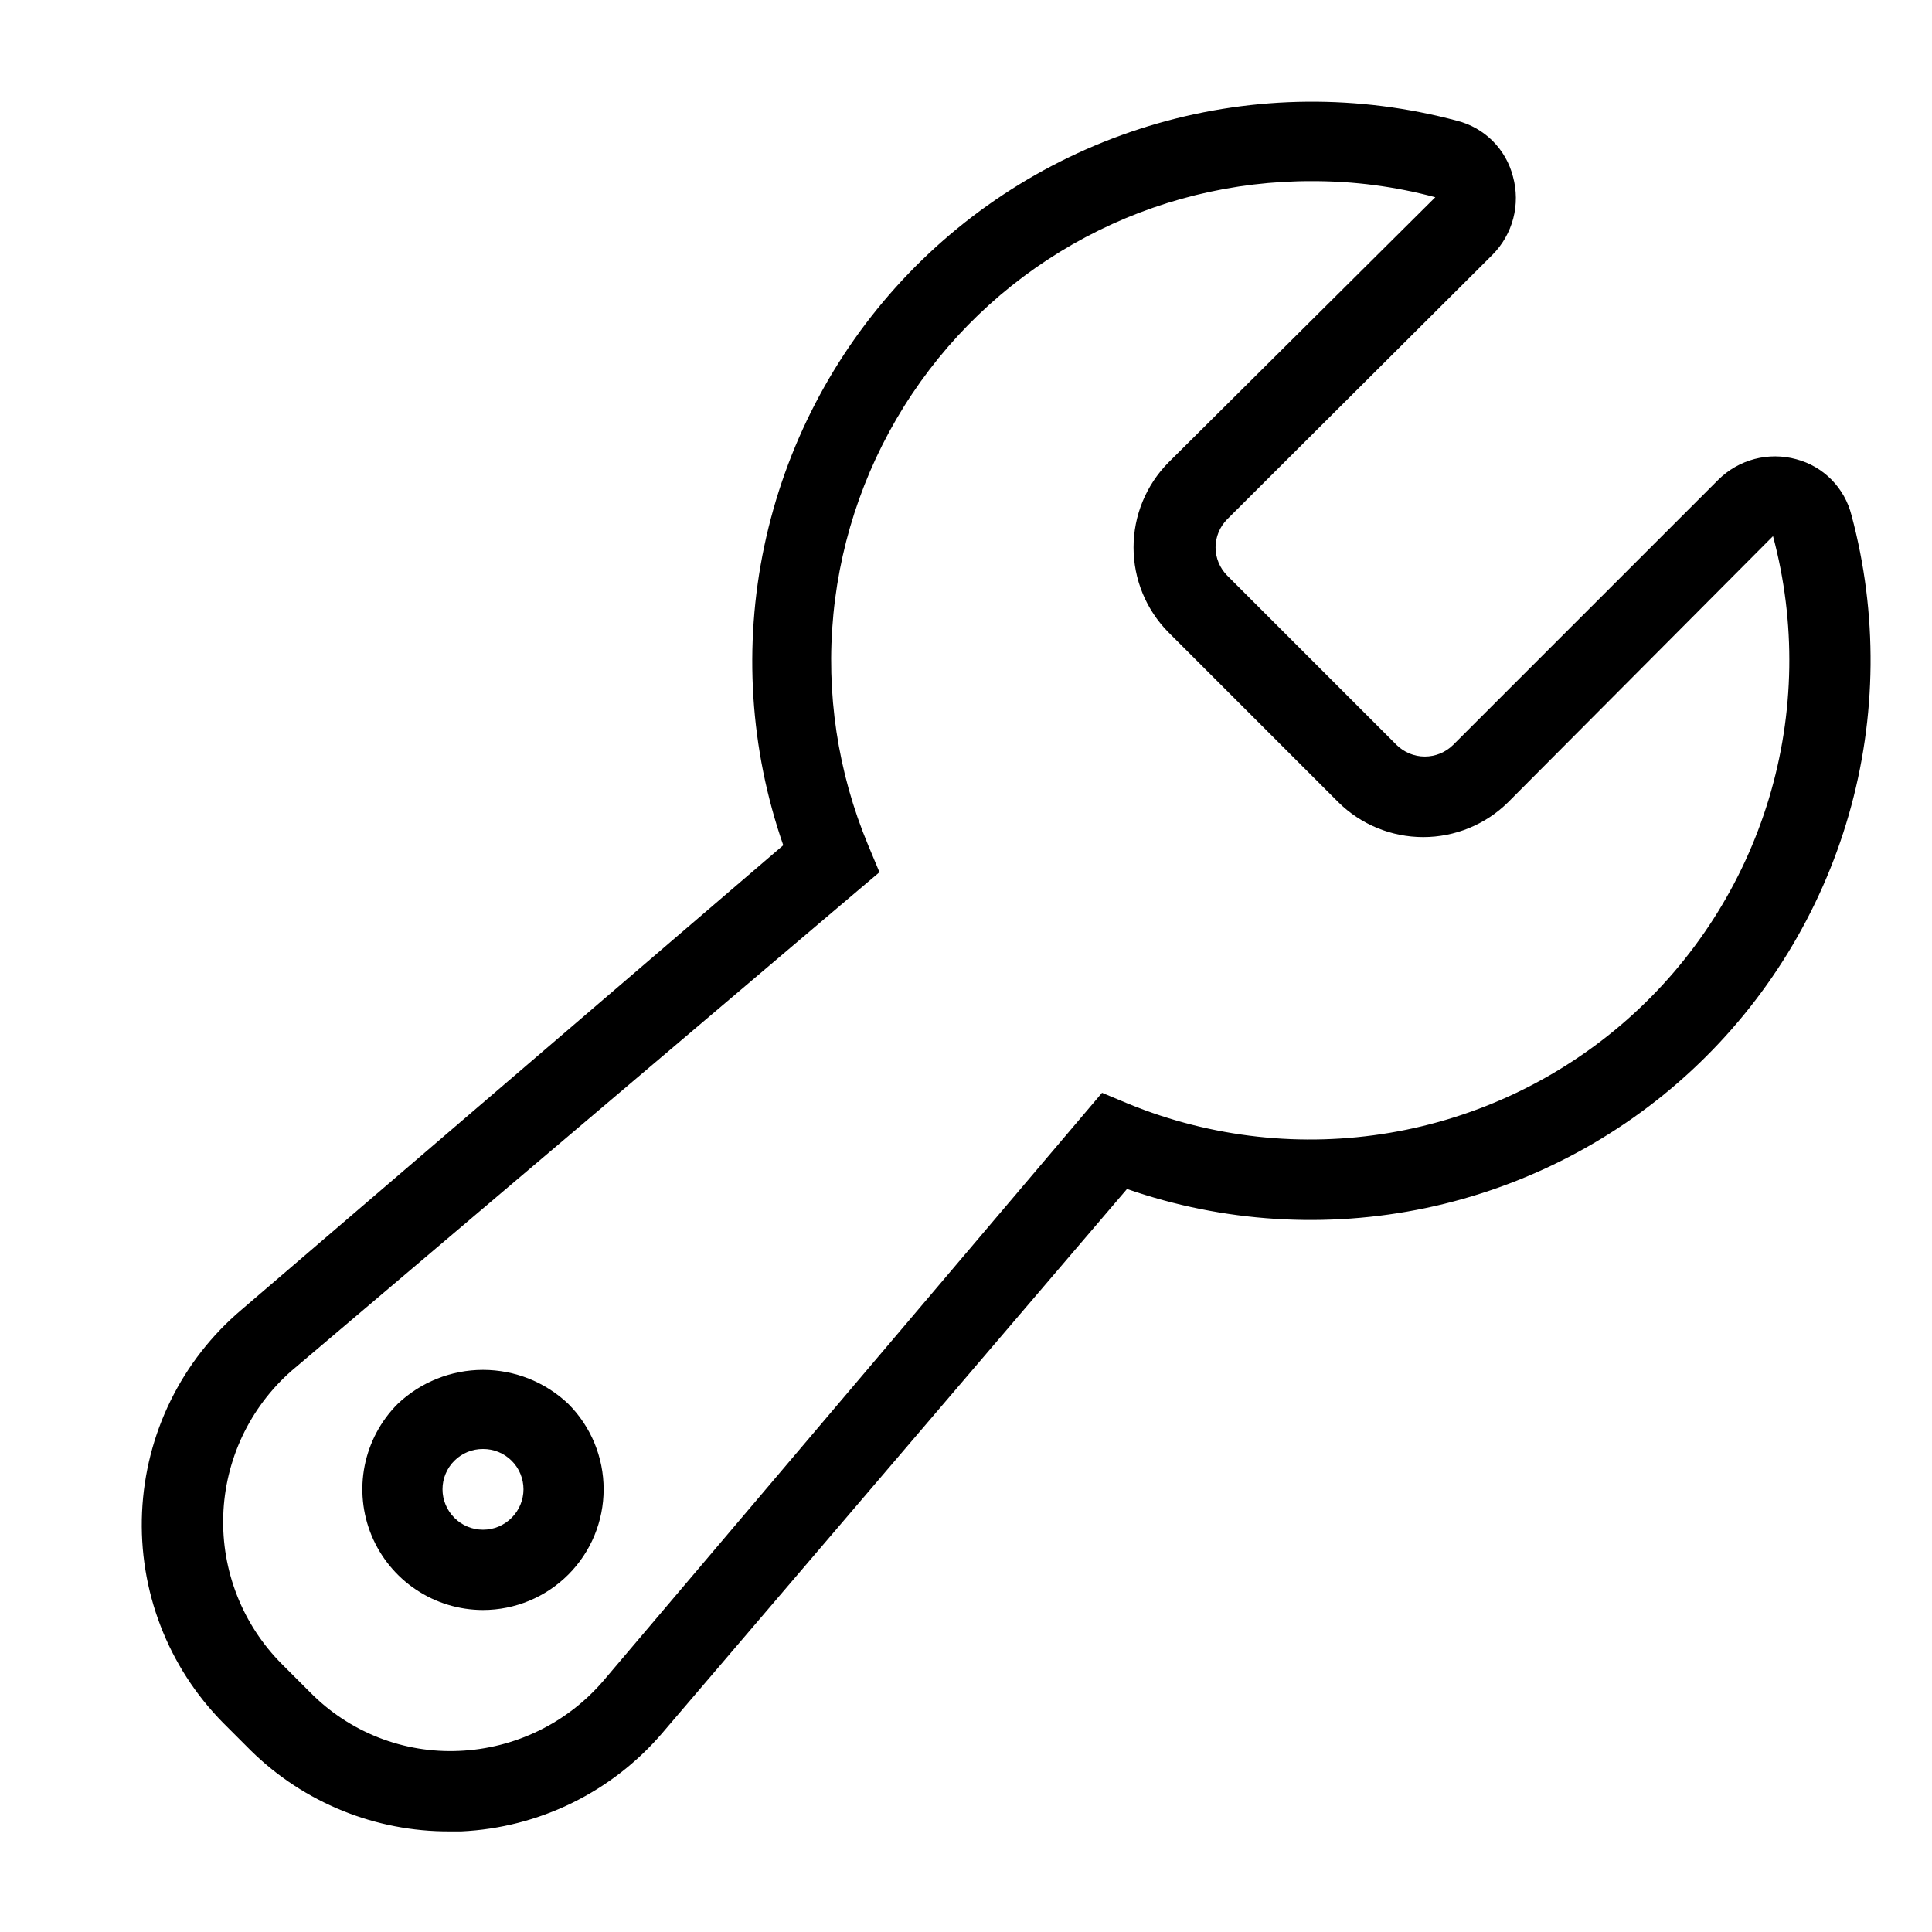 <svg width="72" height="72" viewBox="0 0 72 72" fill="none" xmlns="http://www.w3.org/2000/svg">
<path d="M18 60C17.11 59.999 16.241 59.735 15.502 59.24C14.763 58.746 14.187 58.043 13.846 57.221C13.506 56.4 13.417 55.495 13.59 54.623C13.764 53.751 14.191 52.949 14.82 52.32C15.678 51.505 16.817 51.051 18 51.051C19.183 51.051 20.322 51.505 21.18 52.32C22.023 53.164 22.496 54.307 22.496 55.5C22.496 56.692 22.023 57.836 21.18 58.68C20.337 59.524 19.193 59.999 18 60V60ZM18 54C17.802 53.999 17.607 54.036 17.424 54.111C17.241 54.186 17.075 54.296 16.935 54.435C16.794 54.574 16.683 54.74 16.607 54.923C16.53 55.106 16.491 55.302 16.491 55.5C16.491 55.698 16.53 55.894 16.607 56.077C16.683 56.26 16.794 56.425 16.935 56.565C17.074 56.705 17.24 56.817 17.423 56.893C17.606 56.969 17.802 57.008 18 57.008C18.198 57.008 18.394 56.969 18.577 56.893C18.76 56.817 18.925 56.705 19.065 56.565C19.206 56.425 19.317 56.26 19.393 56.077C19.469 55.894 19.509 55.698 19.509 55.5C19.509 55.302 19.469 55.106 19.393 54.923C19.317 54.74 19.206 54.574 19.065 54.435C18.925 54.296 18.759 54.186 18.576 54.111C18.393 54.036 18.197 53.999 18 54Z" fill="black"/>
<path d="M16.755 68.25C13.991 68.262 11.334 67.184 9.36 65.25L8.31 64.2C7.294 63.17 6.502 61.942 5.983 60.592C5.464 59.242 5.229 57.799 5.294 56.354C5.359 54.909 5.721 53.493 6.359 52.195C6.997 50.897 7.896 49.744 9 48.81L29.19 31.5C27.946 27.919 27.701 24.067 28.482 20.357C29.263 16.648 31.039 13.221 33.621 10.445C36.203 7.669 39.492 5.649 43.135 4.601C46.778 3.554 50.638 3.519 54.3 4.5C54.803 4.627 55.263 4.888 55.63 5.255C55.996 5.622 56.258 6.082 56.385 6.585C56.525 7.094 56.528 7.632 56.394 8.143C56.259 8.654 55.992 9.12 55.62 9.495L45.735 19.35C45.458 19.629 45.302 20.006 45.3 20.4C45.302 20.794 45.458 21.171 45.735 21.45L52.05 27.765C52.33 28.04 52.707 28.194 53.1 28.194C53.493 28.194 53.87 28.04 54.15 27.765L64.035 17.88C64.41 17.508 64.876 17.241 65.387 17.106C65.898 16.972 66.436 16.975 66.945 17.115C67.443 17.247 67.896 17.51 68.257 17.877C68.618 18.244 68.875 18.701 69 19.2C69.981 22.862 69.946 26.721 68.899 30.365C67.851 34.008 65.831 37.297 63.055 39.879C60.279 42.461 56.852 44.237 53.143 45.018C49.433 45.798 45.581 45.554 42 44.31L24.69 64.575C23.758 65.668 22.611 66.558 21.321 67.19C20.031 67.822 18.625 68.183 17.19 68.25H16.755ZM48.915 6.75C45.966 6.738 43.06 7.455 40.456 8.839C37.853 10.223 35.632 12.229 33.992 14.68C32.352 17.131 31.345 19.949 31.059 22.884C30.773 25.819 31.218 28.779 32.355 31.5L32.775 32.505L10.86 51.09C10.092 51.766 9.47 52.593 9.033 53.518C8.596 54.444 8.354 55.449 8.32 56.472C8.286 57.495 8.462 58.514 8.837 59.467C9.212 60.419 9.778 61.285 10.5 62.01L11.565 63.075C12.286 63.806 13.152 64.378 14.108 64.753C15.065 65.128 16.089 65.297 17.115 65.25C18.141 65.206 19.147 64.951 20.071 64.502C20.995 64.053 21.816 63.419 22.485 62.64L41.07 40.725L42.075 41.145C45.155 42.4 48.523 42.771 51.802 42.215C55.081 41.66 58.14 40.2 60.634 38.001C63.129 35.801 64.959 32.949 65.921 29.765C66.882 26.581 66.935 23.192 66.075 19.98L56.205 29.895C55.362 30.729 54.225 31.196 53.04 31.196C51.855 31.196 50.717 30.729 49.875 29.895L43.545 23.565C42.711 22.723 42.244 21.585 42.244 20.4C42.244 19.215 42.711 18.078 43.545 17.235L53.49 7.35C51.998 6.95 50.46 6.748 48.915 6.75Z" fill="black"/>
</svg>
